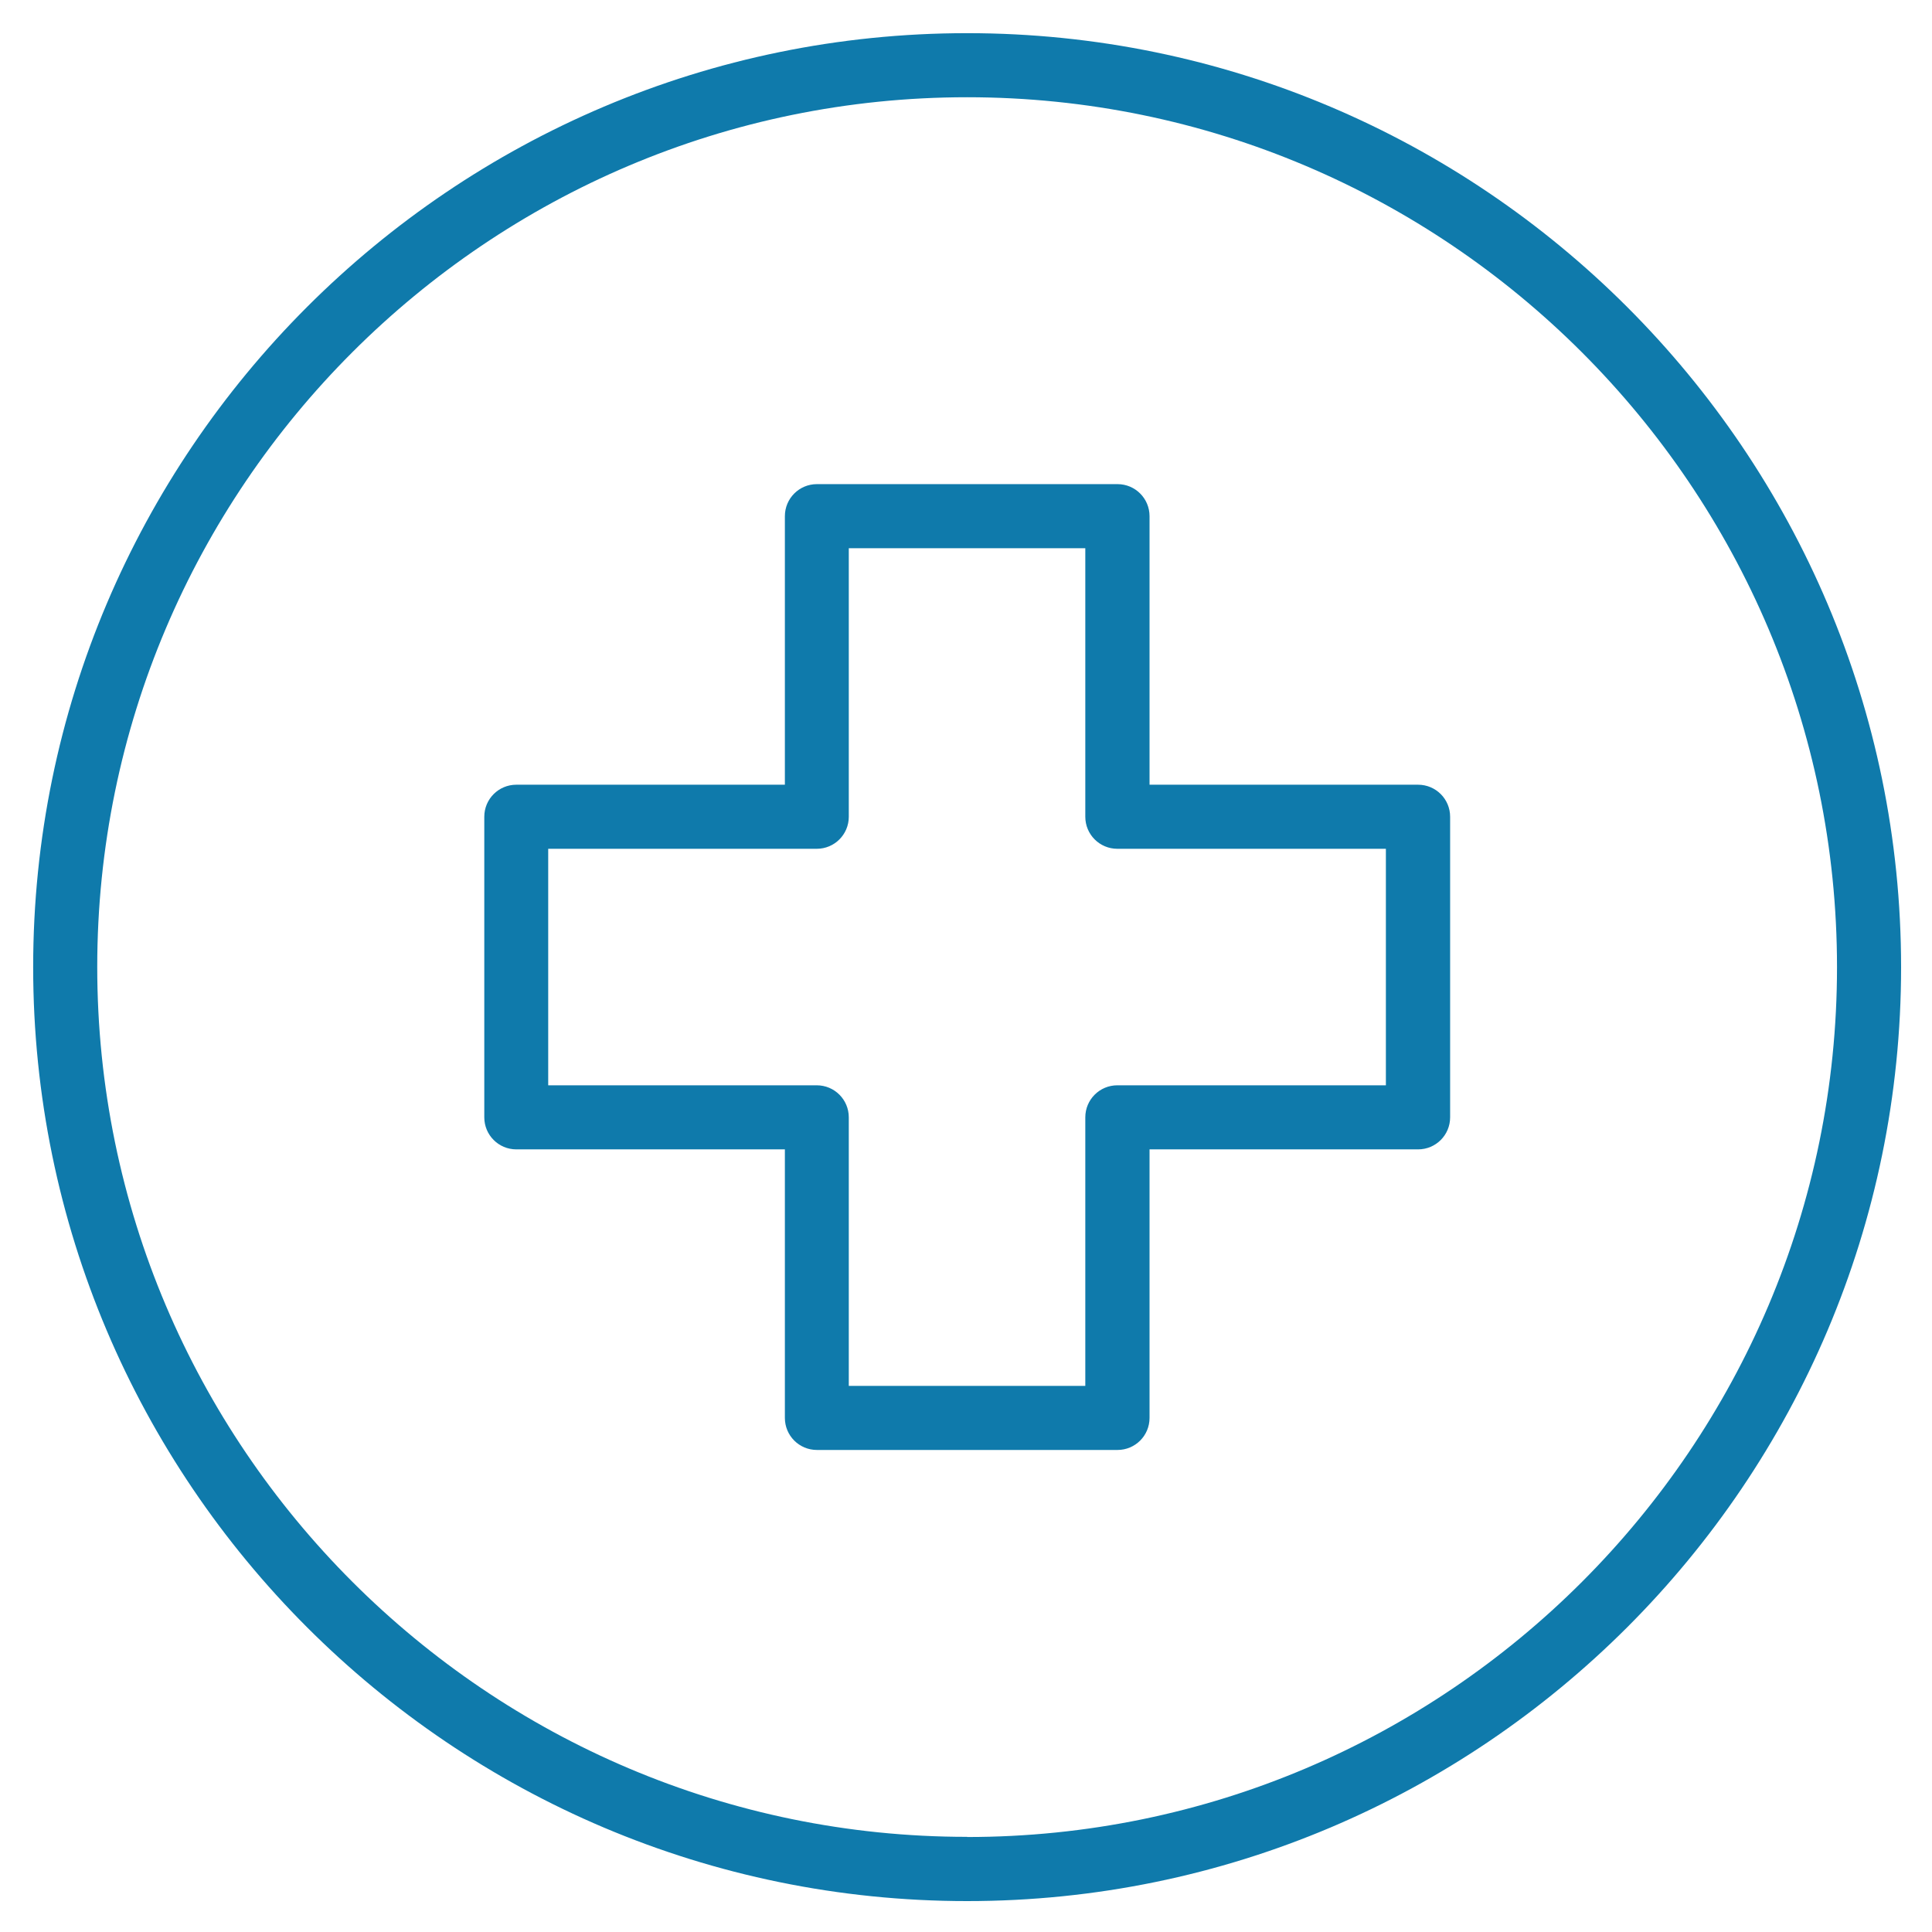 <?xml version="1.0" encoding="UTF-8"?>
<svg id="Layer_1" xmlns="http://www.w3.org/2000/svg" version="1.1" viewBox="0 0 1200 1200">
  <!-- Generator: Adobe Illustrator 29.6.1, SVG Export Plug-In . SVG Version: 2.1.1 Build 9)  -->
  <path d="M600.7,20.6C280.8,20.6,20.6,280.8,20.6,600.7s260.2,580.1,580.1,580.1,580.1-260.2,580.1-580.1S920.5,20.6,600.7,20.6h0ZM600.7,1140.9c-297.9,0-540.3-242.4-540.3-540.3S302.8,60.4,600.7,60.4s540.3,242.4,540.3,540.3-242.4,540.3-540.3,540.3ZM880.8,487.4h-166.8v-166.8c0-11-8.9-19.9-19.9-19.9h-186.7c-11,0-19.9,8.9-19.9,19.9v166.8h-166.8c-11,0-19.9,8.9-19.9,19.9v186.7c0,11,8.9,19.9,19.9,19.9h166.8v166.8c0,11,8.9,19.9,19.9,19.9h186.7c11,0,19.9-8.9,19.9-19.9v-166.8h166.8c11,0,19.9-8.9,19.9-19.9v-186.7c0-11-8.9-19.9-19.9-19.9h0ZM860.8,674.1h-166.8c-11,0-19.9,8.9-19.9,19.9v166.8h-146.9v-166.8c0-11-8.9-19.9-19.9-19.9h-166.8v-146.9h166.8c11,0,19.9-8.9,19.9-19.9v-166.8h146.9v166.8c0,11,8.9,19.9,19.9,19.9h166.8v146.9h0Z" fill="#0f7aab"/>
</svg>